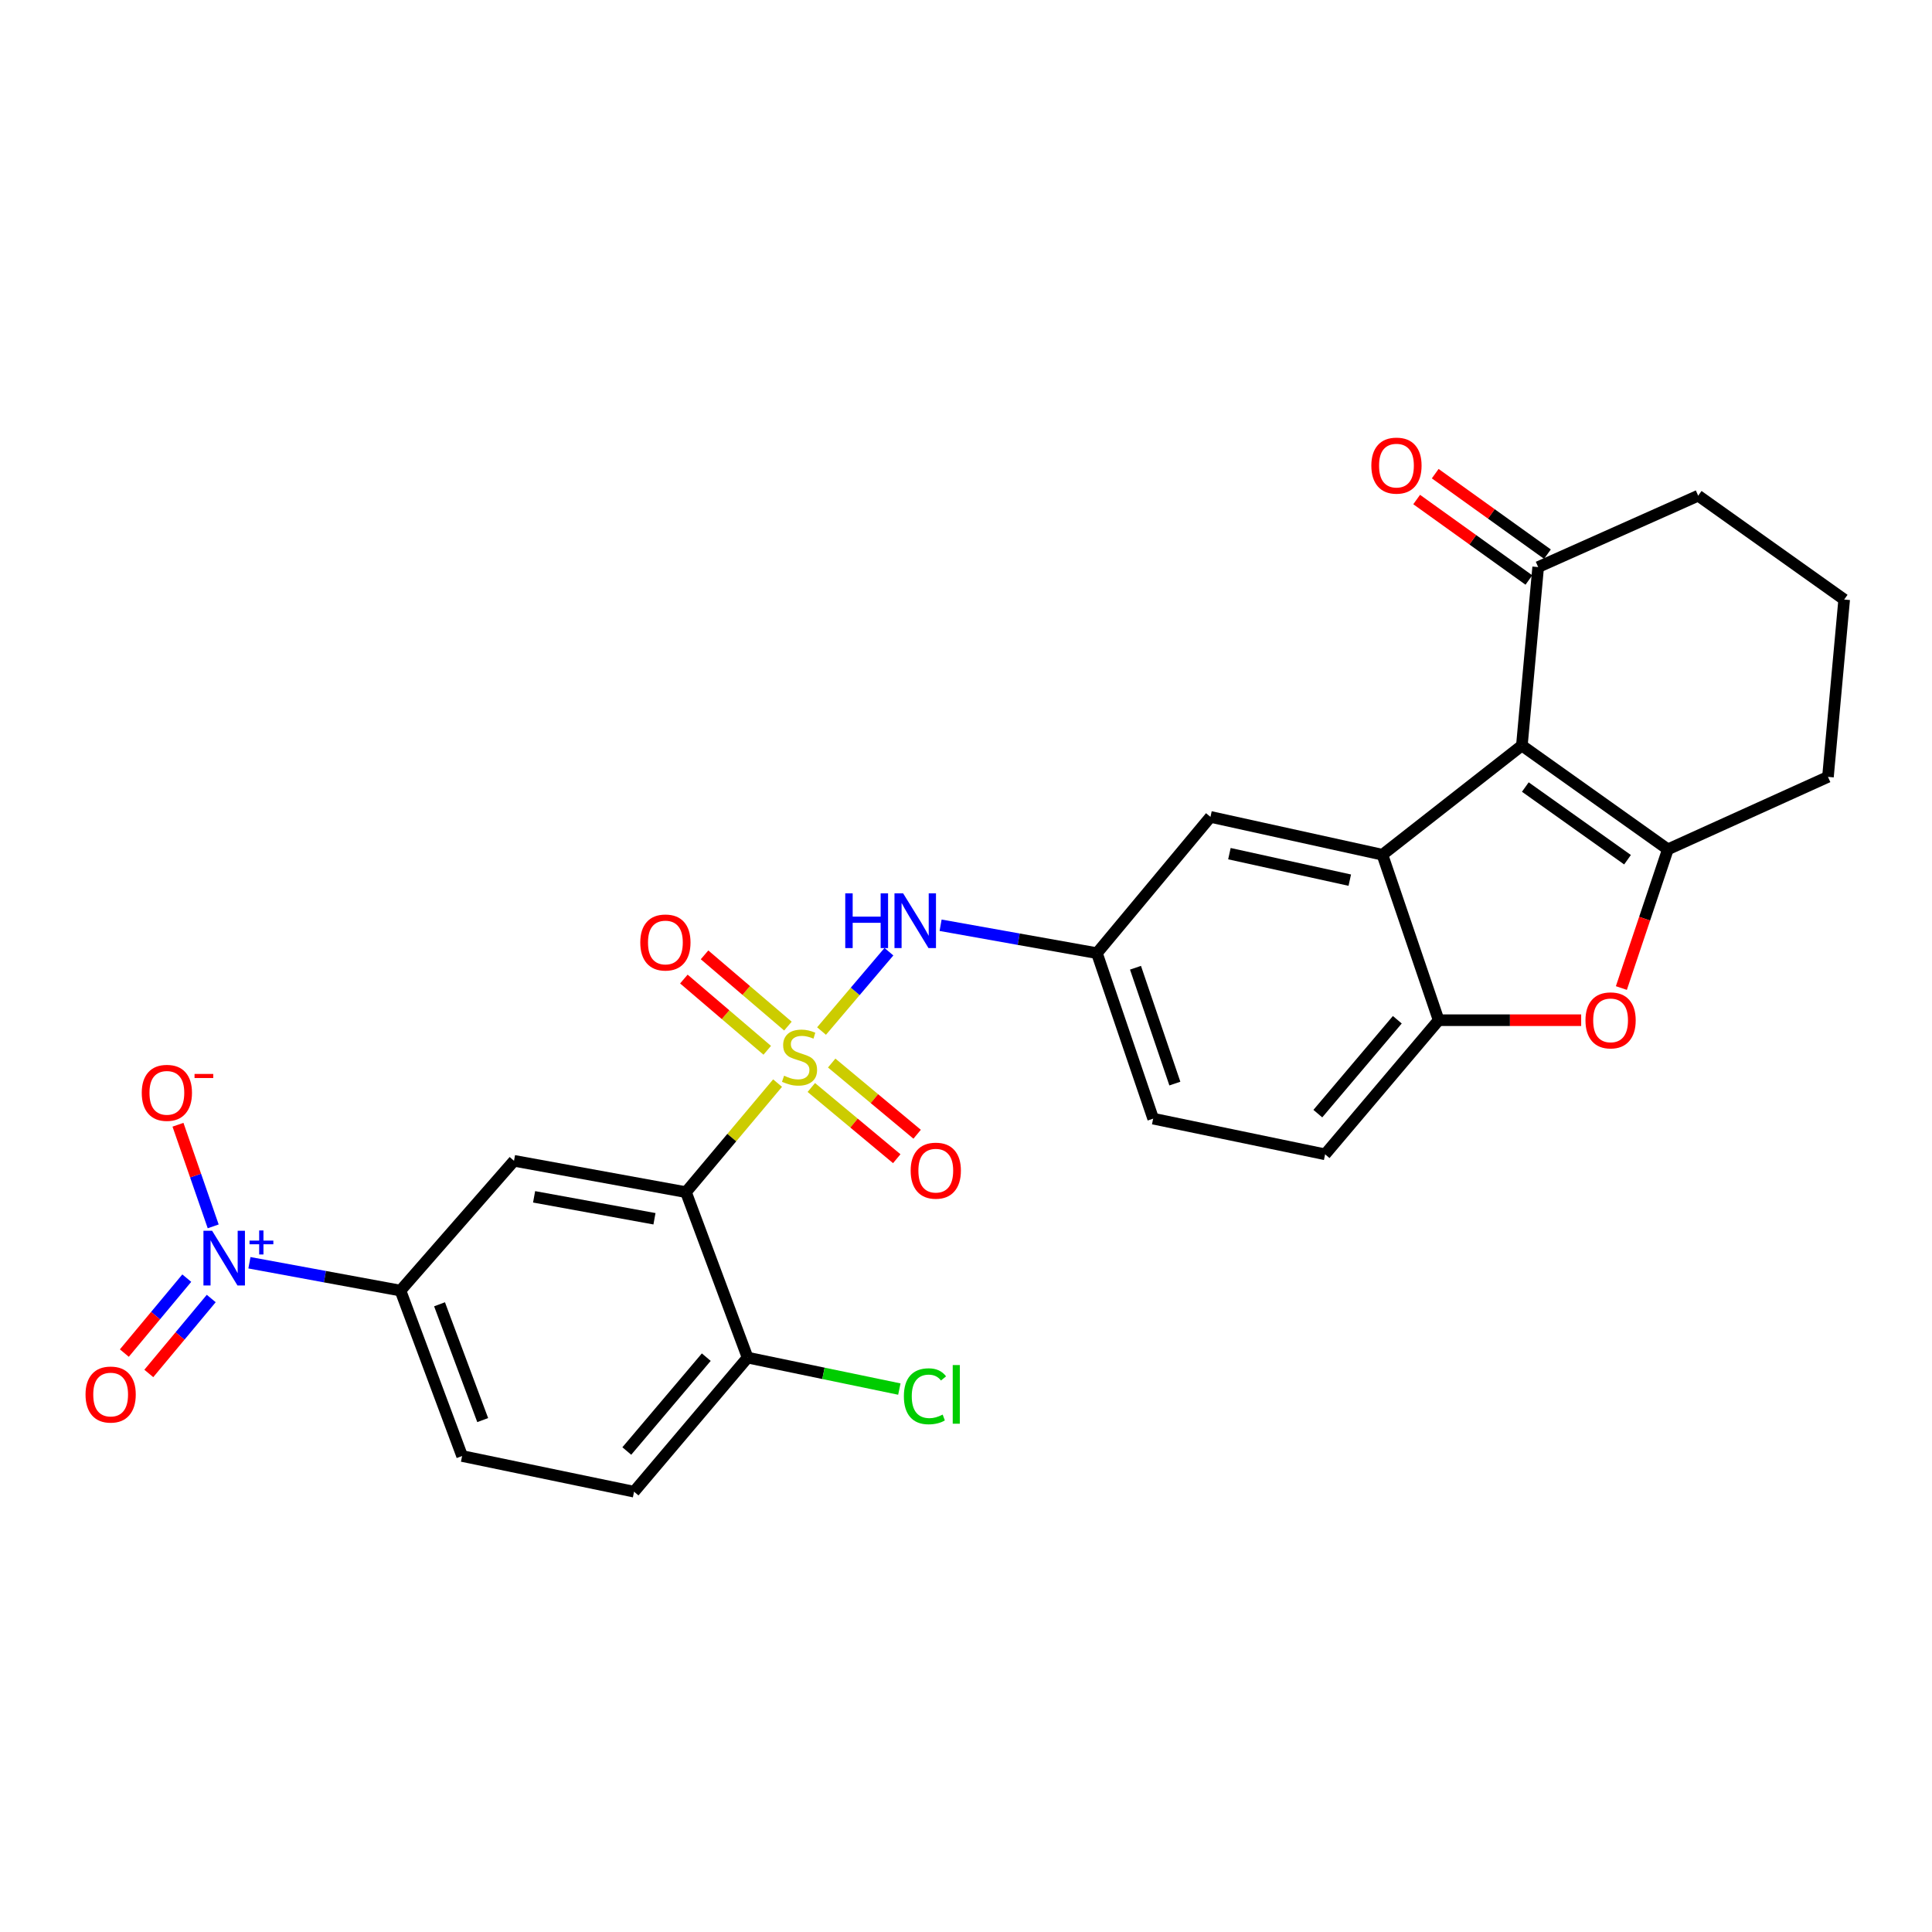 <?xml version='1.0' encoding='iso-8859-1'?>
<svg version='1.1' baseProfile='full'
              xmlns='http://www.w3.org/2000/svg'
                      xmlns:rdkit='http://www.rdkit.org/xml'
                      xmlns:xlink='http://www.w3.org/1999/xlink'
                  xml:space='preserve'
width='1000px' height='1000px' viewBox='0 0 1000 1000'>
<!-- END OF HEADER -->
<rect style='opacity:1.0;fill:#FFFFFF;stroke:none' width='1000' height='1000' x='0' y='0'> </rect>
<path class='bond-1' d='M 402.471,560.609 L 378.764,588.831' style='fill:none;fill-rule:evenodd;stroke:#CCCC00;stroke-width:6px;stroke-linecap:butt;stroke-linejoin:miter;stroke-opacity:1' />
<path class='bond-1' d='M 378.764,588.831 L 355.056,617.054' style='fill:none;fill-rule:evenodd;stroke:#000000;stroke-width:6px;stroke-linecap:butt;stroke-linejoin:miter;stroke-opacity:1' />
<path class='bond-8' d='M 425.228,533.665 L 442.667,513.131' style='fill:none;fill-rule:evenodd;stroke:#CCCC00;stroke-width:6px;stroke-linecap:butt;stroke-linejoin:miter;stroke-opacity:1' />
<path class='bond-8' d='M 442.667,513.131 L 460.106,492.598' style='fill:none;fill-rule:evenodd;stroke:#0000FF;stroke-width:6px;stroke-linecap:butt;stroke-linejoin:miter;stroke-opacity:1' />
<path class='bond-11' d='M 407.825,531.106 L 386.248,512.667' style='fill:none;fill-rule:evenodd;stroke:#CCCC00;stroke-width:6px;stroke-linecap:butt;stroke-linejoin:miter;stroke-opacity:1' />
<path class='bond-11' d='M 386.248,512.667 L 364.672,494.229' style='fill:none;fill-rule:evenodd;stroke:#FF0000;stroke-width:6px;stroke-linecap:butt;stroke-linejoin:miter;stroke-opacity:1' />
<path class='bond-11' d='M 397.12,543.632 L 375.543,525.194' style='fill:none;fill-rule:evenodd;stroke:#CCCC00;stroke-width:6px;stroke-linecap:butt;stroke-linejoin:miter;stroke-opacity:1' />
<path class='bond-11' d='M 375.543,525.194 L 353.967,506.755' style='fill:none;fill-rule:evenodd;stroke:#FF0000;stroke-width:6px;stroke-linecap:butt;stroke-linejoin:miter;stroke-opacity:1' />
<path class='bond-12' d='M 419.936,562.888 L 442.048,581.314' style='fill:none;fill-rule:evenodd;stroke:#CCCC00;stroke-width:6px;stroke-linecap:butt;stroke-linejoin:miter;stroke-opacity:1' />
<path class='bond-12' d='M 442.048,581.314 L 464.16,599.741' style='fill:none;fill-rule:evenodd;stroke:#FF0000;stroke-width:6px;stroke-linecap:butt;stroke-linejoin:miter;stroke-opacity:1' />
<path class='bond-12' d='M 430.485,550.229 L 452.597,568.656' style='fill:none;fill-rule:evenodd;stroke:#CCCC00;stroke-width:6px;stroke-linecap:butt;stroke-linejoin:miter;stroke-opacity:1' />
<path class='bond-12' d='M 452.597,568.656 L 474.709,587.083' style='fill:none;fill-rule:evenodd;stroke:#FF0000;stroke-width:6px;stroke-linecap:butt;stroke-linejoin:miter;stroke-opacity:1' />
<path class='bond-0' d='M 787.72,385.883 L 715.539,442.41' style='fill:none;fill-rule:evenodd;stroke:#000000;stroke-width:6px;stroke-linecap:butt;stroke-linejoin:miter;stroke-opacity:1' />
<path class='bond-2' d='M 787.72,385.883 L 863.287,439.618' style='fill:none;fill-rule:evenodd;stroke:#000000;stroke-width:6px;stroke-linecap:butt;stroke-linejoin:miter;stroke-opacity:1' />
<path class='bond-2' d='M 789.506,407.372 L 842.403,444.987' style='fill:none;fill-rule:evenodd;stroke:#000000;stroke-width:6px;stroke-linecap:butt;stroke-linejoin:miter;stroke-opacity:1' />
<path class='bond-10' d='M 787.72,385.883 L 796.151,293.518' style='fill:none;fill-rule:evenodd;stroke:#000000;stroke-width:6px;stroke-linecap:butt;stroke-linejoin:miter;stroke-opacity:1' />
<path class='bond-6' d='M 355.056,617.054 L 266.05,600.833' style='fill:none;fill-rule:evenodd;stroke:#000000;stroke-width:6px;stroke-linecap:butt;stroke-linejoin:miter;stroke-opacity:1' />
<path class='bond-6' d='M 338.751,630.831 L 276.447,619.476' style='fill:none;fill-rule:evenodd;stroke:#000000;stroke-width:6px;stroke-linecap:butt;stroke-linejoin:miter;stroke-opacity:1' />
<path class='bond-13' d='M 355.056,617.054 L 386.959,702.7' style='fill:none;fill-rule:evenodd;stroke:#000000;stroke-width:6px;stroke-linecap:butt;stroke-linejoin:miter;stroke-opacity:1' />
<path class='bond-22' d='M 863.287,439.618 L 946.151,402.105' style='fill:none;fill-rule:evenodd;stroke:#000000;stroke-width:6px;stroke-linecap:butt;stroke-linejoin:miter;stroke-opacity:1' />
<path class='bond-29' d='M 863.287,439.618 L 851.254,475.512' style='fill:none;fill-rule:evenodd;stroke:#000000;stroke-width:6px;stroke-linecap:butt;stroke-linejoin:miter;stroke-opacity:1' />
<path class='bond-29' d='M 851.254,475.512 L 839.22,511.405' style='fill:none;fill-rule:evenodd;stroke:#FF0000;stroke-width:6px;stroke-linecap:butt;stroke-linejoin:miter;stroke-opacity:1' />
<path class='bond-3' d='M 715.539,442.41 L 626.533,422.82' style='fill:none;fill-rule:evenodd;stroke:#000000;stroke-width:6px;stroke-linecap:butt;stroke-linejoin:miter;stroke-opacity:1' />
<path class='bond-3' d='M 698.646,455.564 L 636.342,441.851' style='fill:none;fill-rule:evenodd;stroke:#000000;stroke-width:6px;stroke-linecap:butt;stroke-linejoin:miter;stroke-opacity:1' />
<path class='bond-28' d='M 715.539,442.41 L 744.64,528.057' style='fill:none;fill-rule:evenodd;stroke:#000000;stroke-width:6px;stroke-linecap:butt;stroke-linejoin:miter;stroke-opacity:1' />
<path class='bond-4' d='M 129.1,653.597 L 168.19,660.801' style='fill:none;fill-rule:evenodd;stroke:#0000FF;stroke-width:6px;stroke-linecap:butt;stroke-linejoin:miter;stroke-opacity:1' />
<path class='bond-4' d='M 168.19,660.801 L 207.28,668.006' style='fill:none;fill-rule:evenodd;stroke:#000000;stroke-width:6px;stroke-linecap:butt;stroke-linejoin:miter;stroke-opacity:1' />
<path class='bond-15' d='M 110.349,634.765 L 101.235,608.463' style='fill:none;fill-rule:evenodd;stroke:#0000FF;stroke-width:6px;stroke-linecap:butt;stroke-linejoin:miter;stroke-opacity:1' />
<path class='bond-15' d='M 101.235,608.463 L 92.121,582.162' style='fill:none;fill-rule:evenodd;stroke:#FF0000;stroke-width:6px;stroke-linecap:butt;stroke-linejoin:miter;stroke-opacity:1' />
<path class='bond-16' d='M 96.675,661.563 L 80.517,680.958' style='fill:none;fill-rule:evenodd;stroke:#0000FF;stroke-width:6px;stroke-linecap:butt;stroke-linejoin:miter;stroke-opacity:1' />
<path class='bond-16' d='M 80.517,680.958 L 64.359,700.352' style='fill:none;fill-rule:evenodd;stroke:#FF0000;stroke-width:6px;stroke-linecap:butt;stroke-linejoin:miter;stroke-opacity:1' />
<path class='bond-16' d='M 109.335,672.11 L 93.177,691.505' style='fill:none;fill-rule:evenodd;stroke:#0000FF;stroke-width:6px;stroke-linecap:butt;stroke-linejoin:miter;stroke-opacity:1' />
<path class='bond-16' d='M 93.177,691.505 L 77.019,710.899' style='fill:none;fill-rule:evenodd;stroke:#FF0000;stroke-width:6px;stroke-linecap:butt;stroke-linejoin:miter;stroke-opacity:1' />
<path class='bond-5' d='M 818.412,528.057 L 781.526,528.057' style='fill:none;fill-rule:evenodd;stroke:#FF0000;stroke-width:6px;stroke-linecap:butt;stroke-linejoin:miter;stroke-opacity:1' />
<path class='bond-5' d='M 781.526,528.057 L 744.64,528.057' style='fill:none;fill-rule:evenodd;stroke:#000000;stroke-width:6px;stroke-linecap:butt;stroke-linejoin:miter;stroke-opacity:1' />
<path class='bond-9' d='M 266.05,600.833 L 207.28,668.006' style='fill:none;fill-rule:evenodd;stroke:#000000;stroke-width:6px;stroke-linecap:butt;stroke-linejoin:miter;stroke-opacity:1' />
<path class='bond-7' d='M 744.64,528.057 L 685.87,597.473' style='fill:none;fill-rule:evenodd;stroke:#000000;stroke-width:6px;stroke-linecap:butt;stroke-linejoin:miter;stroke-opacity:1' />
<path class='bond-7' d='M 723.249,527.822 L 682.11,576.414' style='fill:none;fill-rule:evenodd;stroke:#000000;stroke-width:6px;stroke-linecap:butt;stroke-linejoin:miter;stroke-opacity:1' />
<path class='bond-17' d='M 486.85,478.908 L 527.307,486.131' style='fill:none;fill-rule:evenodd;stroke:#0000FF;stroke-width:6px;stroke-linecap:butt;stroke-linejoin:miter;stroke-opacity:1' />
<path class='bond-17' d='M 527.307,486.131 L 567.763,493.353' style='fill:none;fill-rule:evenodd;stroke:#000000;stroke-width:6px;stroke-linecap:butt;stroke-linejoin:miter;stroke-opacity:1' />
<path class='bond-27' d='M 207.28,668.006 L 239.192,753.634' style='fill:none;fill-rule:evenodd;stroke:#000000;stroke-width:6px;stroke-linecap:butt;stroke-linejoin:miter;stroke-opacity:1' />
<path class='bond-27' d='M 227.507,675.096 L 249.845,735.036' style='fill:none;fill-rule:evenodd;stroke:#000000;stroke-width:6px;stroke-linecap:butt;stroke-linejoin:miter;stroke-opacity:1' />
<path class='bond-20' d='M 800.952,286.823 L 771.909,265.993' style='fill:none;fill-rule:evenodd;stroke:#000000;stroke-width:6px;stroke-linecap:butt;stroke-linejoin:miter;stroke-opacity:1' />
<path class='bond-20' d='M 771.909,265.993 L 742.865,245.164' style='fill:none;fill-rule:evenodd;stroke:#FF0000;stroke-width:6px;stroke-linecap:butt;stroke-linejoin:miter;stroke-opacity:1' />
<path class='bond-20' d='M 791.349,300.213 L 762.306,279.383' style='fill:none;fill-rule:evenodd;stroke:#000000;stroke-width:6px;stroke-linecap:butt;stroke-linejoin:miter;stroke-opacity:1' />
<path class='bond-20' d='M 762.306,279.383 L 733.262,258.554' style='fill:none;fill-rule:evenodd;stroke:#FF0000;stroke-width:6px;stroke-linecap:butt;stroke-linejoin:miter;stroke-opacity:1' />
<path class='bond-25' d='M 796.151,293.518 L 878.978,256.571' style='fill:none;fill-rule:evenodd;stroke:#000000;stroke-width:6px;stroke-linecap:butt;stroke-linejoin:miter;stroke-opacity:1' />
<path class='bond-21' d='M 386.959,702.7 L 328.189,772.098' style='fill:none;fill-rule:evenodd;stroke:#000000;stroke-width:6px;stroke-linecap:butt;stroke-linejoin:miter;stroke-opacity:1' />
<path class='bond-21' d='M 365.569,702.461 L 324.43,751.04' style='fill:none;fill-rule:evenodd;stroke:#000000;stroke-width:6px;stroke-linecap:butt;stroke-linejoin:miter;stroke-opacity:1' />
<path class='bond-24' d='M 386.959,702.7 L 426.23,710.841' style='fill:none;fill-rule:evenodd;stroke:#000000;stroke-width:6px;stroke-linecap:butt;stroke-linejoin:miter;stroke-opacity:1' />
<path class='bond-24' d='M 426.23,710.841 L 465.502,718.982' style='fill:none;fill-rule:evenodd;stroke:#00CC00;stroke-width:6px;stroke-linecap:butt;stroke-linejoin:miter;stroke-opacity:1' />
<path class='bond-14' d='M 626.533,422.82 L 567.763,493.353' style='fill:none;fill-rule:evenodd;stroke:#000000;stroke-width:6px;stroke-linecap:butt;stroke-linejoin:miter;stroke-opacity:1' />
<path class='bond-23' d='M 567.763,493.353 L 596.873,579.009' style='fill:none;fill-rule:evenodd;stroke:#000000;stroke-width:6px;stroke-linecap:butt;stroke-linejoin:miter;stroke-opacity:1' />
<path class='bond-23' d='M 587.731,500.9 L 608.108,560.859' style='fill:none;fill-rule:evenodd;stroke:#000000;stroke-width:6px;stroke-linecap:butt;stroke-linejoin:miter;stroke-opacity:1' />
<path class='bond-18' d='M 685.87,597.473 L 596.873,579.009' style='fill:none;fill-rule:evenodd;stroke:#000000;stroke-width:6px;stroke-linecap:butt;stroke-linejoin:miter;stroke-opacity:1' />
<path class='bond-19' d='M 239.192,753.634 L 328.189,772.098' style='fill:none;fill-rule:evenodd;stroke:#000000;stroke-width:6px;stroke-linecap:butt;stroke-linejoin:miter;stroke-opacity:1' />
<path class='bond-30' d='M 946.151,402.105 L 954.545,310.316' style='fill:none;fill-rule:evenodd;stroke:#000000;stroke-width:6px;stroke-linecap:butt;stroke-linejoin:miter;stroke-opacity:1' />
<path class='bond-26' d='M 878.978,256.571 L 954.545,310.316' style='fill:none;fill-rule:evenodd;stroke:#000000;stroke-width:6px;stroke-linecap:butt;stroke-linejoin:miter;stroke-opacity:1' />
<path  class='atom-0' d='M 405.835 556.799
Q 406.155 556.919, 407.475 557.479
Q 408.795 558.039, 410.235 558.399
Q 411.715 558.719, 413.155 558.719
Q 415.835 558.719, 417.395 557.439
Q 418.955 556.119, 418.955 553.839
Q 418.955 552.279, 418.155 551.319
Q 417.395 550.359, 416.195 549.839
Q 414.995 549.319, 412.995 548.719
Q 410.475 547.959, 408.955 547.239
Q 407.475 546.519, 406.395 544.999
Q 405.355 543.479, 405.355 540.919
Q 405.355 537.359, 407.755 535.159
Q 410.195 532.959, 414.995 532.959
Q 418.275 532.959, 421.995 534.519
L 421.075 537.599
Q 417.675 536.199, 415.115 536.199
Q 412.355 536.199, 410.835 537.359
Q 409.315 538.479, 409.355 540.439
Q 409.355 541.959, 410.115 542.879
Q 410.915 543.799, 412.035 544.319
Q 413.195 544.839, 415.115 545.439
Q 417.675 546.239, 419.195 547.039
Q 420.715 547.839, 421.795 549.479
Q 422.915 551.079, 422.915 553.839
Q 422.915 557.759, 420.275 559.879
Q 417.675 561.959, 413.315 561.959
Q 410.795 561.959, 408.875 561.399
Q 406.995 560.879, 404.755 559.959
L 405.835 556.799
' fill='#CCCC00'/>
<path  class='atom-5' d='M 109.781 637.03
L 119.061 652.03
Q 119.981 653.51, 121.461 656.19
Q 122.941 658.87, 123.021 659.03
L 123.021 637.03
L 126.781 637.03
L 126.781 665.35
L 122.901 665.35
L 112.941 648.95
Q 111.781 647.03, 110.541 644.83
Q 109.341 642.63, 108.981 641.95
L 108.981 665.35
L 105.301 665.35
L 105.301 637.03
L 109.781 637.03
' fill='#0000FF'/>
<path  class='atom-5' d='M 129.157 642.135
L 134.146 642.135
L 134.146 636.881
L 136.364 636.881
L 136.364 642.135
L 141.485 642.135
L 141.485 644.035
L 136.364 644.035
L 136.364 649.315
L 134.146 649.315
L 134.146 644.035
L 129.157 644.035
L 129.157 642.135
' fill='#0000FF'/>
<path  class='atom-6' d='M 820.637 528.137
Q 820.637 521.337, 823.997 517.537
Q 827.357 513.737, 833.637 513.737
Q 839.917 513.737, 843.277 517.537
Q 846.637 521.337, 846.637 528.137
Q 846.637 535.017, 843.237 538.937
Q 839.837 542.817, 833.637 542.817
Q 827.397 542.817, 823.997 538.937
Q 820.637 535.057, 820.637 528.137
M 833.637 539.617
Q 837.957 539.617, 840.277 536.737
Q 842.637 533.817, 842.637 528.137
Q 842.637 522.577, 840.277 519.777
Q 837.957 516.937, 833.637 516.937
Q 829.317 516.937, 826.957 519.737
Q 824.637 522.537, 824.637 528.137
Q 824.637 533.857, 826.957 536.737
Q 829.317 539.617, 833.637 539.617
' fill='#FF0000'/>
<path  class='atom-9' d='M 437.502 462.405
L 441.342 462.405
L 441.342 474.445
L 455.822 474.445
L 455.822 462.405
L 459.662 462.405
L 459.662 490.725
L 455.822 490.725
L 455.822 477.645
L 441.342 477.645
L 441.342 490.725
L 437.502 490.725
L 437.502 462.405
' fill='#0000FF'/>
<path  class='atom-9' d='M 467.462 462.405
L 476.742 477.405
Q 477.662 478.885, 479.142 481.565
Q 480.622 484.245, 480.702 484.405
L 480.702 462.405
L 484.462 462.405
L 484.462 490.725
L 480.582 490.725
L 470.622 474.325
Q 469.462 472.405, 468.222 470.205
Q 467.022 468.005, 466.662 467.325
L 466.662 490.725
L 462.982 490.725
L 462.982 462.405
L 467.462 462.405
' fill='#0000FF'/>
<path  class='atom-12' d='M 331.41 487.831
Q 331.41 481.031, 334.77 477.231
Q 338.13 473.431, 344.41 473.431
Q 350.69 473.431, 354.05 477.231
Q 357.41 481.031, 357.41 487.831
Q 357.41 494.711, 354.01 498.631
Q 350.61 502.511, 344.41 502.511
Q 338.17 502.511, 334.77 498.631
Q 331.41 494.751, 331.41 487.831
M 344.41 499.311
Q 348.73 499.311, 351.05 496.431
Q 353.41 493.511, 353.41 487.831
Q 353.41 482.271, 351.05 479.471
Q 348.73 476.631, 344.41 476.631
Q 340.09 476.631, 337.73 479.431
Q 335.41 482.231, 335.41 487.831
Q 335.41 493.551, 337.73 496.431
Q 340.09 499.311, 344.41 499.311
' fill='#FF0000'/>
<path  class='atom-13' d='M 471.359 605.929
Q 471.359 599.129, 474.719 595.329
Q 478.079 591.529, 484.359 591.529
Q 490.639 591.529, 493.999 595.329
Q 497.359 599.129, 497.359 605.929
Q 497.359 612.809, 493.959 616.729
Q 490.559 620.609, 484.359 620.609
Q 478.119 620.609, 474.719 616.729
Q 471.359 612.849, 471.359 605.929
M 484.359 617.409
Q 488.679 617.409, 490.999 614.529
Q 493.359 611.609, 493.359 605.929
Q 493.359 600.369, 490.999 597.569
Q 488.679 594.729, 484.359 594.729
Q 480.039 594.729, 477.679 597.529
Q 475.359 600.329, 475.359 605.929
Q 475.359 611.649, 477.679 614.529
Q 480.039 617.409, 484.359 617.409
' fill='#FF0000'/>
<path  class='atom-16' d='M 73.372 565.651
Q 73.372 558.851, 76.732 555.051
Q 80.092 551.251, 86.372 551.251
Q 92.652 551.251, 96.012 555.051
Q 99.372 558.851, 99.372 565.651
Q 99.372 572.531, 95.972 576.451
Q 92.572 580.331, 86.372 580.331
Q 80.132 580.331, 76.732 576.451
Q 73.372 572.571, 73.372 565.651
M 86.372 577.131
Q 90.692 577.131, 93.012 574.251
Q 95.372 571.331, 95.372 565.651
Q 95.372 560.091, 93.012 557.291
Q 90.692 554.451, 86.372 554.451
Q 82.052 554.451, 79.692 557.251
Q 77.372 560.051, 77.372 565.651
Q 77.372 571.371, 79.692 574.251
Q 82.052 577.131, 86.372 577.131
' fill='#FF0000'/>
<path  class='atom-16' d='M 100.692 555.873
L 110.381 555.873
L 110.381 557.985
L 100.692 557.985
L 100.692 555.873
' fill='#FF0000'/>
<path  class='atom-17' d='M 44.271 721.812
Q 44.271 715.012, 47.631 711.212
Q 50.991 707.412, 57.271 707.412
Q 63.551 707.412, 66.911 711.212
Q 70.271 715.012, 70.271 721.812
Q 70.271 728.692, 66.871 732.612
Q 63.471 736.492, 57.271 736.492
Q 51.031 736.492, 47.631 732.612
Q 44.271 728.732, 44.271 721.812
M 57.271 733.292
Q 61.591 733.292, 63.911 730.412
Q 66.271 727.492, 66.271 721.812
Q 66.271 716.252, 63.911 713.452
Q 61.591 710.612, 57.271 710.612
Q 52.951 710.612, 50.591 713.412
Q 48.271 716.212, 48.271 721.812
Q 48.271 727.532, 50.591 730.412
Q 52.951 733.292, 57.271 733.292
' fill='#FF0000'/>
<path  class='atom-21' d='M 709.807 240.998
Q 709.807 234.198, 713.167 230.398
Q 716.527 226.598, 722.807 226.598
Q 729.087 226.598, 732.447 230.398
Q 735.807 234.198, 735.807 240.998
Q 735.807 247.878, 732.407 251.798
Q 729.007 255.678, 722.807 255.678
Q 716.567 255.678, 713.167 251.798
Q 709.807 247.918, 709.807 240.998
M 722.807 252.478
Q 727.127 252.478, 729.447 249.598
Q 731.807 246.678, 731.807 240.998
Q 731.807 235.438, 729.447 232.638
Q 727.127 229.798, 722.807 229.798
Q 718.487 229.798, 716.127 232.598
Q 713.807 235.398, 713.807 240.998
Q 713.807 246.718, 716.127 249.598
Q 718.487 252.478, 722.807 252.478
' fill='#FF0000'/>
<path  class='atom-25' d='M 467.846 722.712
Q 467.846 715.672, 471.126 711.992
Q 474.446 708.272, 480.726 708.272
Q 486.566 708.272, 489.686 712.392
L 487.046 714.552
Q 484.766 711.552, 480.726 711.552
Q 476.446 711.552, 474.166 714.432
Q 471.926 717.272, 471.926 722.712
Q 471.926 728.312, 474.246 731.192
Q 476.606 734.072, 481.166 734.072
Q 484.286 734.072, 487.926 732.192
L 489.046 735.192
Q 487.566 736.152, 485.326 736.712
Q 483.086 737.272, 480.606 737.272
Q 474.446 737.272, 471.126 733.512
Q 467.846 729.752, 467.846 722.712
' fill='#00CC00'/>
<path  class='atom-25' d='M 493.126 706.552
L 496.806 706.552
L 496.806 736.912
L 493.126 736.912
L 493.126 706.552
' fill='#00CC00'/>
</svg>

